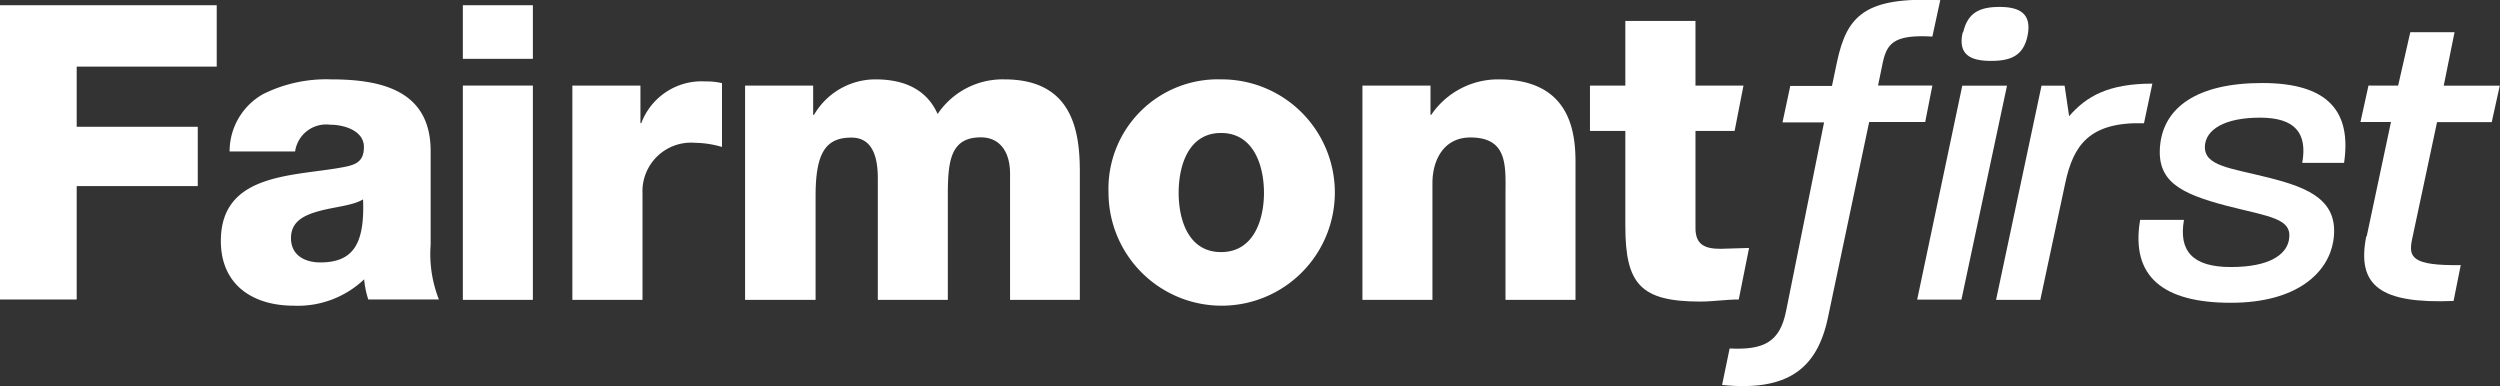 <svg id="Layer_1" data-name="Layer 1" xmlns="http://www.w3.org/2000/svg" viewBox="0 0 205.68 31.76"><rect x="0" y="0" width="205.68" height="31.76" fill="#333333" stroke="none"/><defs><style>.cls-1{fill:#fff;}.cls-2{fill:#fff;}</style></defs><path class="cls-1" d="M550,383c2.85.14,4.13-.55,4.64-3.06l3.13-15.54h-3.42l.64-3h3.43l.42-2c.82-3.85,2.37-5.33,8.49-5.06l-.65,3c-3.34-.2-3.79.66-4.13,2.38l-.34,1.65h4.47l-.59,3h-4.61l-3.4,16.13c-.89,4.19-3.34,6.05-8.7,5.5Z" transform="translate(-407.7 -354.33)"/><polygon class="cls-1" points="161.44 7.05 165.12 7.05 161.37 24.65 157.73 24.65 161.44 7.05"/><path class="cls-1" d="M569.21,357c.38-1.65,1.38-2.1,3-2.1s2.68.52,2.3,2.38c-.34,1.61-1.34,2.06-3,2.06s-2.75-.48-2.34-2.34" transform="translate(-407.7 -354.33)"/><path class="cls-1" d="M575.66,361.38h1.9l.37,2.51c1.41-1.62,3.2-2.68,6.85-2.68l-.69,3.26c-4.51-.13-5.81,1.83-6.47,4.89L575.56,379h-3.64Z" transform="translate(-407.7 -354.33)"/><path class="cls-1" d="M583.77,372.42h3.61c-.45,2.54.69,3.88,3.85,3.88s4.54-1,4.78-2.2c.35-1.82-1.55-1.92-5.16-2.85-3.78-1-5.74-2-5.43-5s2.92-5.09,8.39-5.09,7.36,2.37,6.74,6.57h-3.44c.42-2.38-.51-3.72-3.47-3.72s-4.47,1-4.54,2.34c-.07,1.65,2.06,1.79,5.3,2.61s5.81,1.86,5.26,5.23c-.42,2.51-2.89,5.05-8.43,5.05s-8.25-2.13-7.46-6.8" transform="translate(-407.7 -354.33)"/><path class="cls-1" d="M602.41,373.79l2-9.42h-2.51l.66-3H605l1-4.39h3.64l-.89,4.4h4.61l-.66,3h-4.5L606.15,374c-.31,1.48-.06,2.2,4,2.14l-.59,2.95c-6,.24-8-1.23-7.18-5.33" transform="translate(-407.7 -354.33)"/><polygon class="cls-2" points="0 0.43 17.83 0.43 17.83 5.48 6.31 5.48 6.31 10.43 16.27 10.43 16.27 15.31 6.31 15.31 6.31 24.64 0 24.64 0 0.43"/><path class="cls-2" d="M426.59,366.79a5.41,5.41,0,0,1,2.74-4.71,11.65,11.65,0,0,1,5.6-1.22c4.17,0,8.2.92,8.2,5.9v7.7a10.22,10.22,0,0,0,.68,4.51H438a7.31,7.31,0,0,1-.34-1.66,7.92,7.92,0,0,1-5.79,2.17c-3.36,0-6-1.7-6-5.33,0-5.73,6.24-5.29,10.24-6.1,1-.2,1.53-.54,1.53-1.63,0-1.32-1.59-1.83-2.78-1.83a2.58,2.58,0,0,0-2.88,2.2Zm7.46,9.13c2.74,0,3.66-1.56,3.52-5.19-.81.51-2.3.61-3.56.95s-2.37.84-2.37,2.24,1.12,2,2.41,2" transform="translate(-407.7 -354.33)"/><path class="cls-2" d="M451.54,359.17h-5.76v-4.41h5.76Zm-5.76,2.2h5.76V379h-5.76Z" transform="translate(-407.7 -354.33)"/><path class="cls-2" d="M454.79,361.37h5.6v3.09h.07a5.3,5.3,0,0,1,5.29-3.43,5.63,5.63,0,0,1,1.35.14v5.25a8.14,8.14,0,0,0-2.2-.34,4,4,0,0,0-4.34,4.17V379h-5.77Z" transform="translate(-407.7 -354.33)"/><path class="cls-2" d="M469,361.37h5.6v2.41h.07a5.85,5.85,0,0,1,5.05-2.92c2.2,0,4.17.71,5.12,2.85a6.44,6.44,0,0,1,5.49-2.85c5.6,0,6.21,4.24,6.21,7.6V379H490.8V368.63c0-1.9-.91-3-2.4-3-2.48,0-2.72,1.9-2.72,4.74V379h-5.76V369c0-2.06-.61-3.35-2.17-3.35-2.07,0-2.95,1.18-2.95,4.78V379H469Z" transform="translate(-407.7 -354.33)"/><path class="cls-2" d="M508.16,360.86a9.31,9.31,0,1,1-9.26,9.33,9,9,0,0,1,9.26-9.33m0,14.21c2.68,0,3.53-2.65,3.53-4.88s-.85-4.92-3.53-4.92-3.49,2.68-3.49,4.92.81,4.88,3.49,4.88" transform="translate(-407.7 -354.33)"/><path class="cls-2" d="M519.79,361.37h5.6v2.41h.06a6.65,6.65,0,0,1,5.53-2.92c5.87,0,6.34,4.27,6.34,6.82V379h-5.76v-8.51c0-2.41.27-4.85-2.89-4.85-2.17,0-3.12,1.83-3.12,3.76V379h-5.76Z" transform="translate(-407.7 -354.33)"/><path class="cls-2" d="M550.41,365.1h-3.22v8c0,1.39.81,1.7,2.06,1.7.48,0,1.84-.07,2.35-.07l-.85,4.24c-1.06,0-2.11.17-3.16.17-4.91,0-6.17-1.43-6.17-6.21V365.1h-2.91v-3.73h2.91v-5.32h5.77v5.32h3.95Z" transform="translate(-407.7 -354.33)"/></svg>